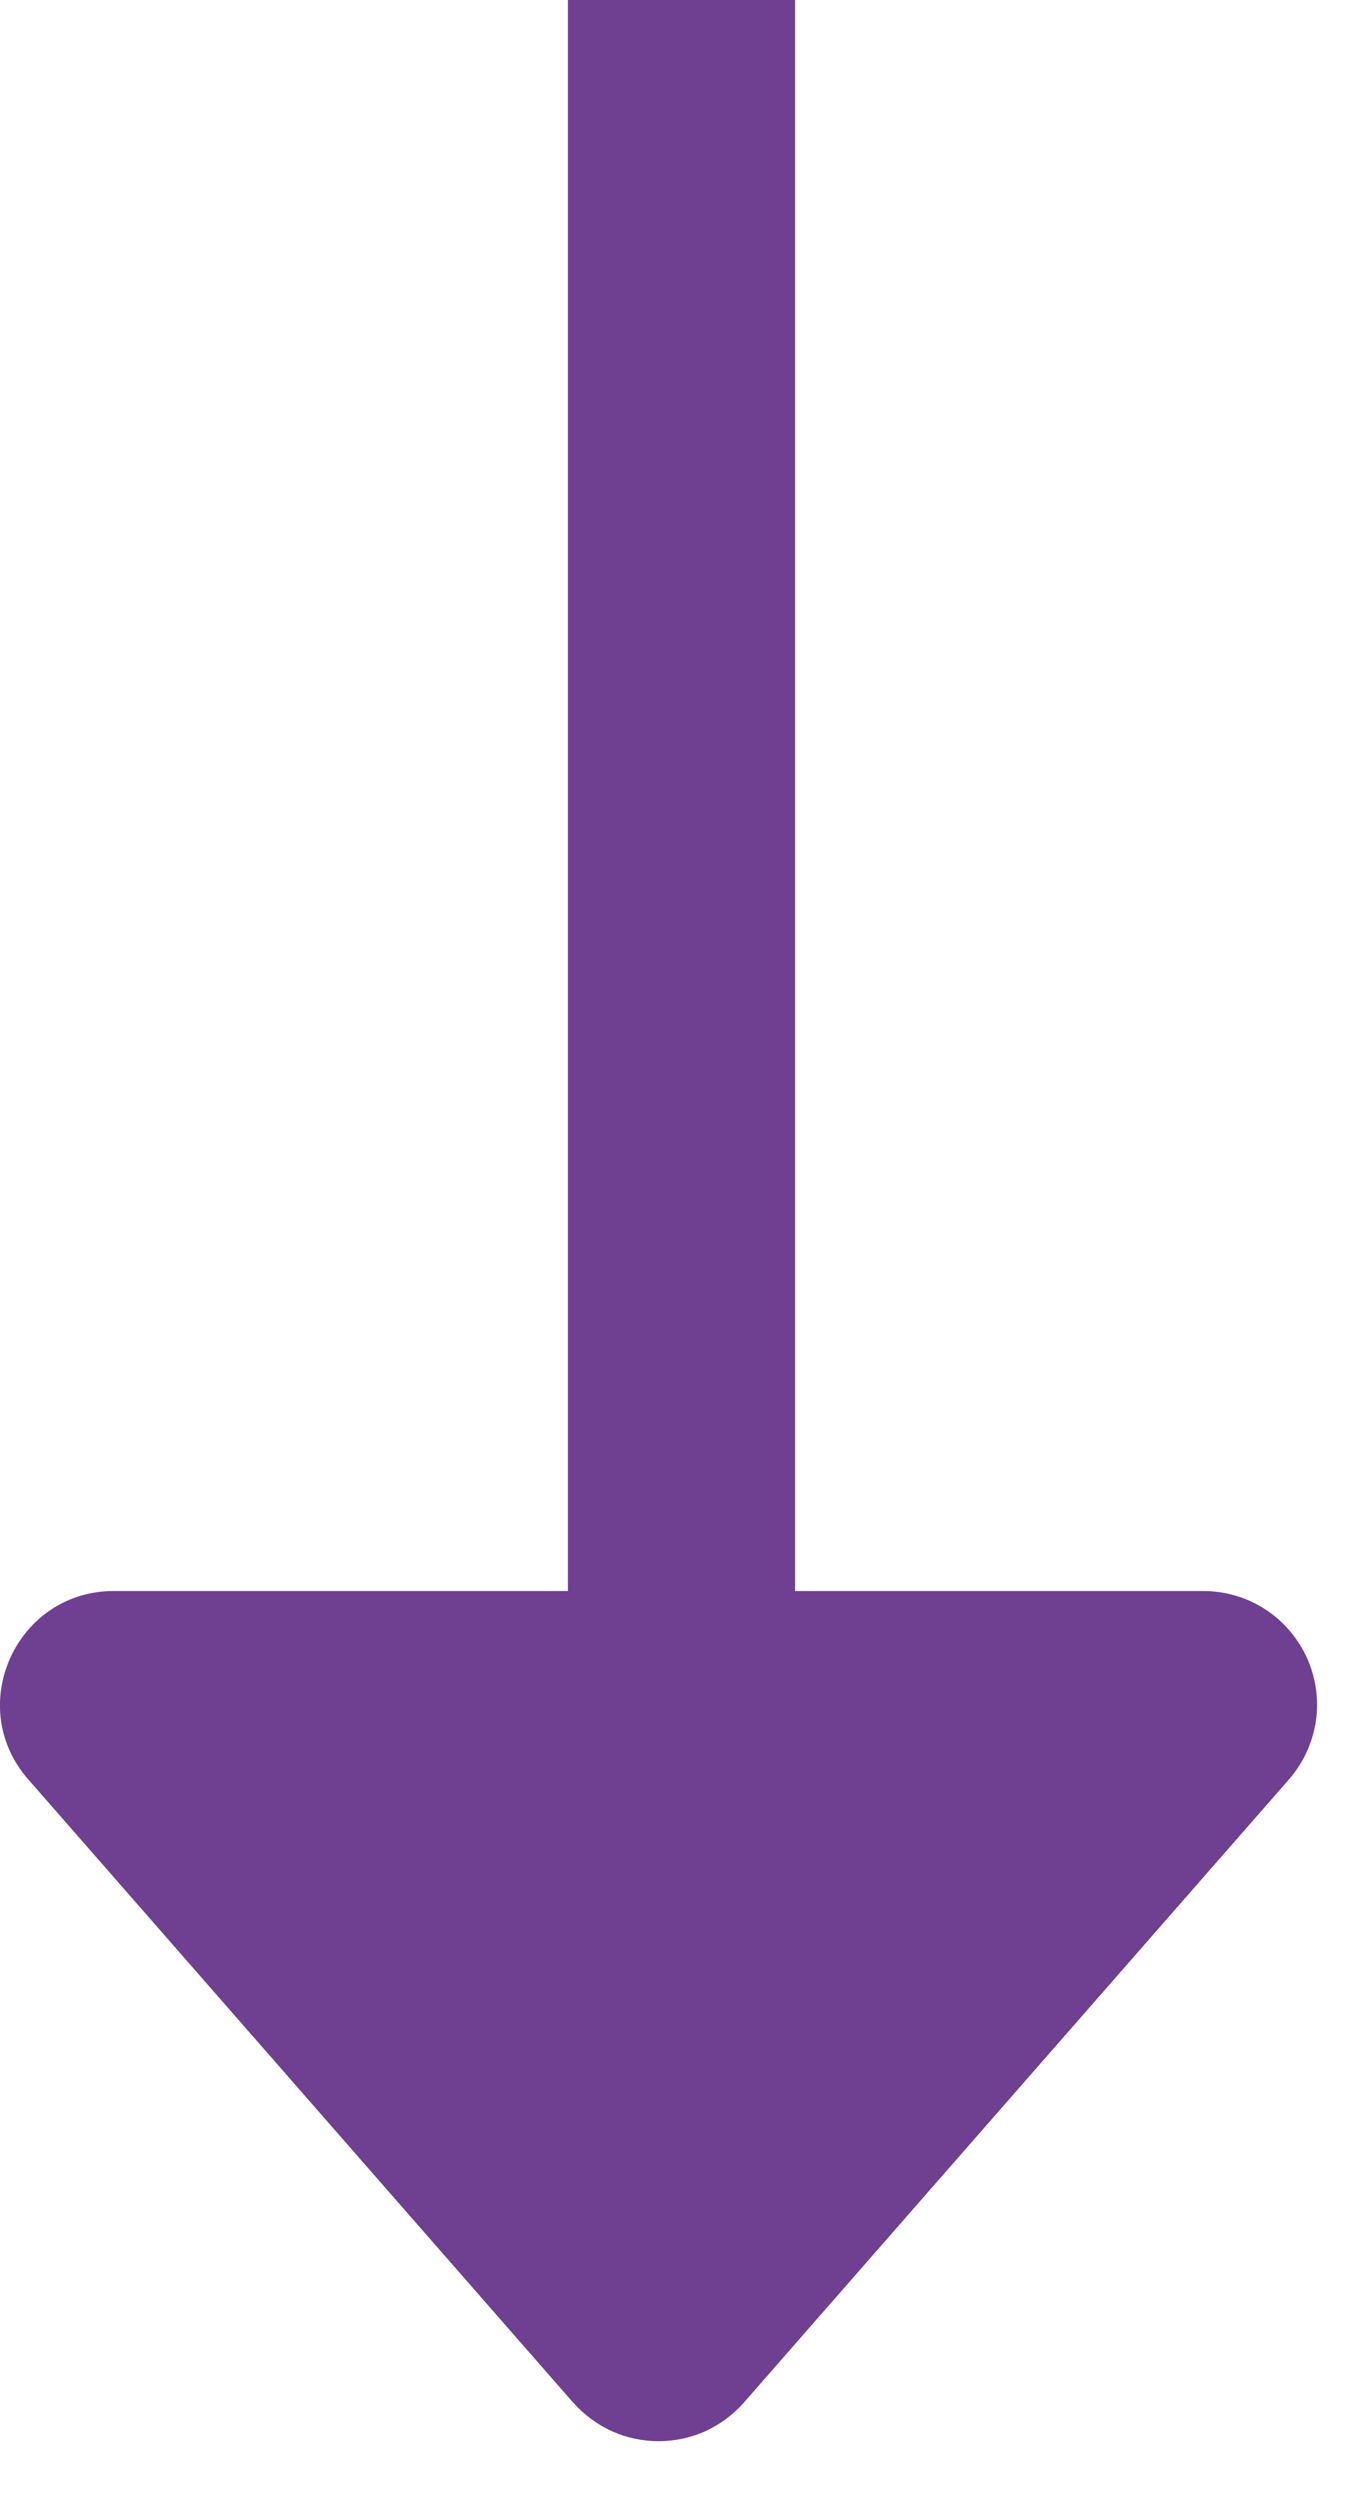 <svg width="12" height="22" viewBox="0 0 12 22" fill="none" xmlns="http://www.w3.org/2000/svg">
<path fill-rule="evenodd" clip-rule="evenodd" d="M7 0H5V14H1.002C0.143 14 -0.317 15.013 0.249 15.658L5.045 21.14V21.139C5.139 21.246 5.255 21.332 5.385 21.392C5.515 21.451 5.656 21.481 5.798 21.481C5.941 21.481 6.082 21.451 6.212 21.392C6.342 21.332 6.457 21.246 6.551 21.139L11.347 15.659C11.474 15.514 11.556 15.336 11.585 15.146C11.613 14.956 11.585 14.762 11.506 14.587C11.426 14.412 11.298 14.263 11.136 14.159C10.975 14.055 10.787 14 10.594 14H7V0Z" fill="#6F3F91"/>
</svg>
